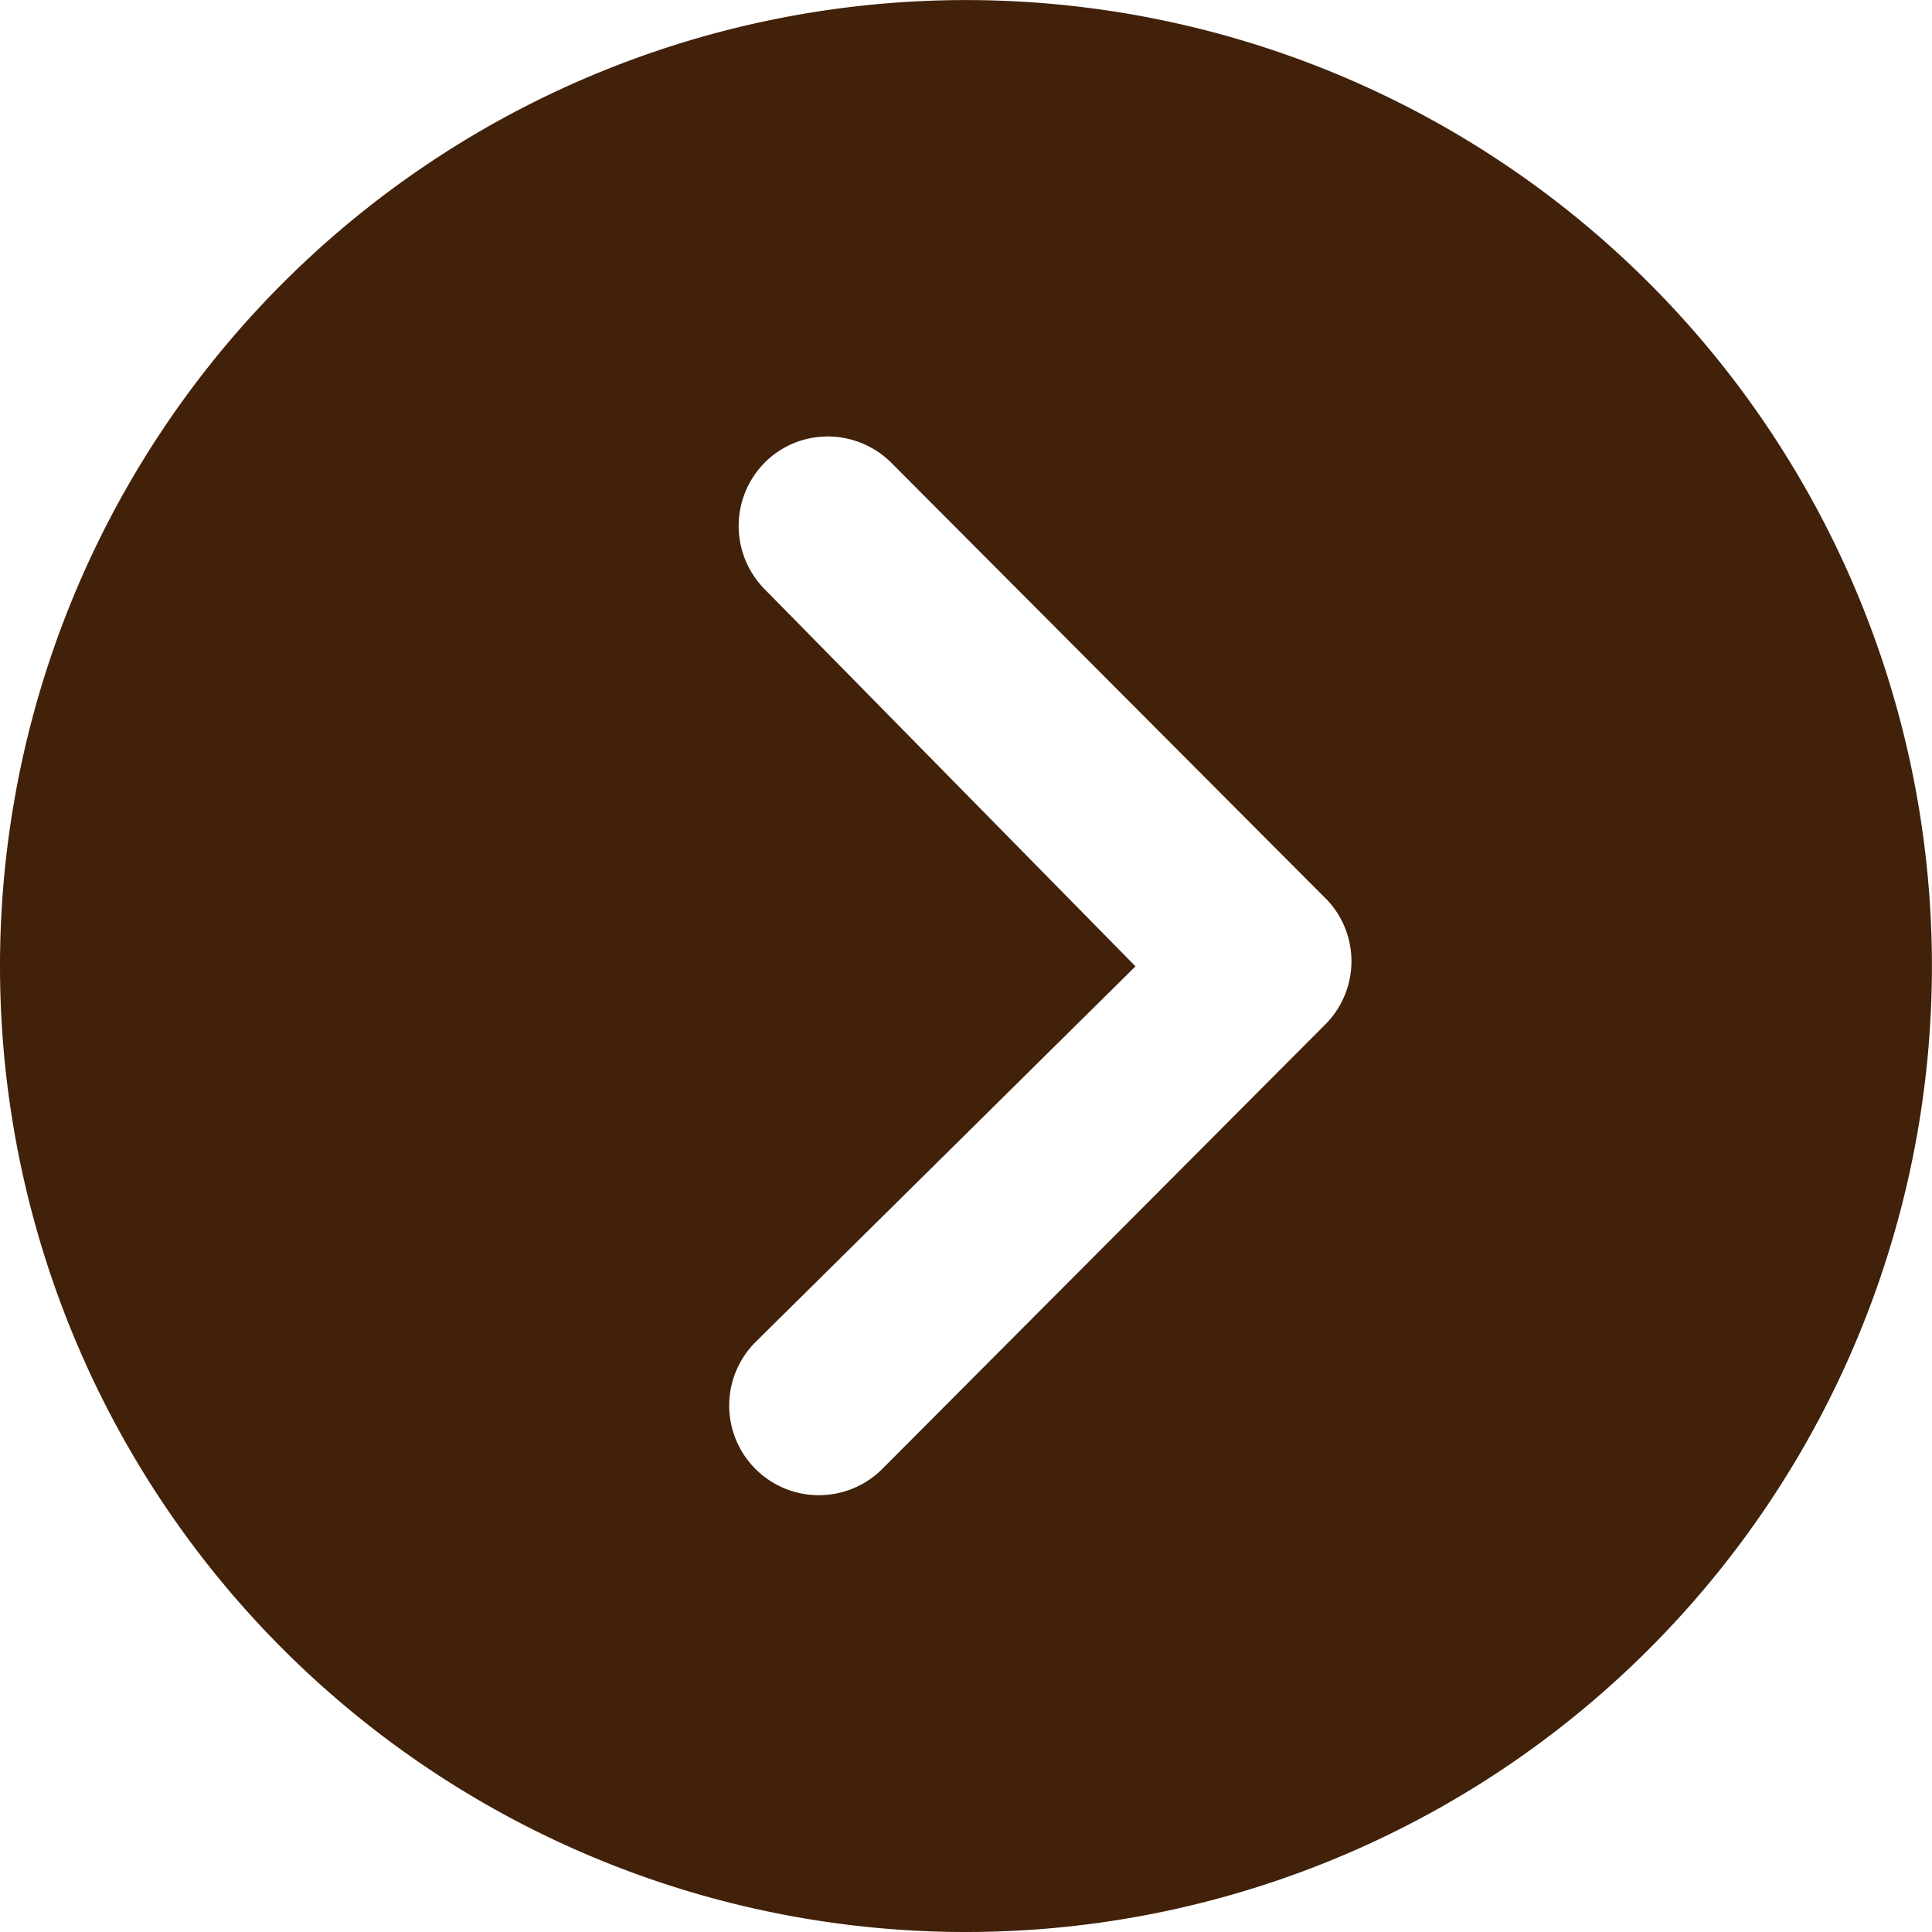 <svg xmlns="http://www.w3.org/2000/svg" width="25.459" height="25.459" viewBox="0 0 25.459 25.459">
  <path id="Icon_ionic-ios-arrow-dropleft-circle" data-name="Icon ionic-ios-arrow-dropleft-circle" d="M16.1,3.375A12.729,12.729,0,1,0,28.834,16.1,12.728,12.728,0,0,0,16.1,3.375Zm2.656,17.693a1.186,1.186,0,0,1,0,1.671,1.167,1.167,0,0,1-.832.343,1.187,1.187,0,0,1-.838-.349l-5.753-5.771a1.18,1.18,0,0,1,.037-1.628l5.838-5.857a1.181,1.181,0,0,1,1.671,1.671L13.871,16.1Z" transform="translate(28.834 28.834) rotate(180)" fill="#41210a"/>
</svg>
